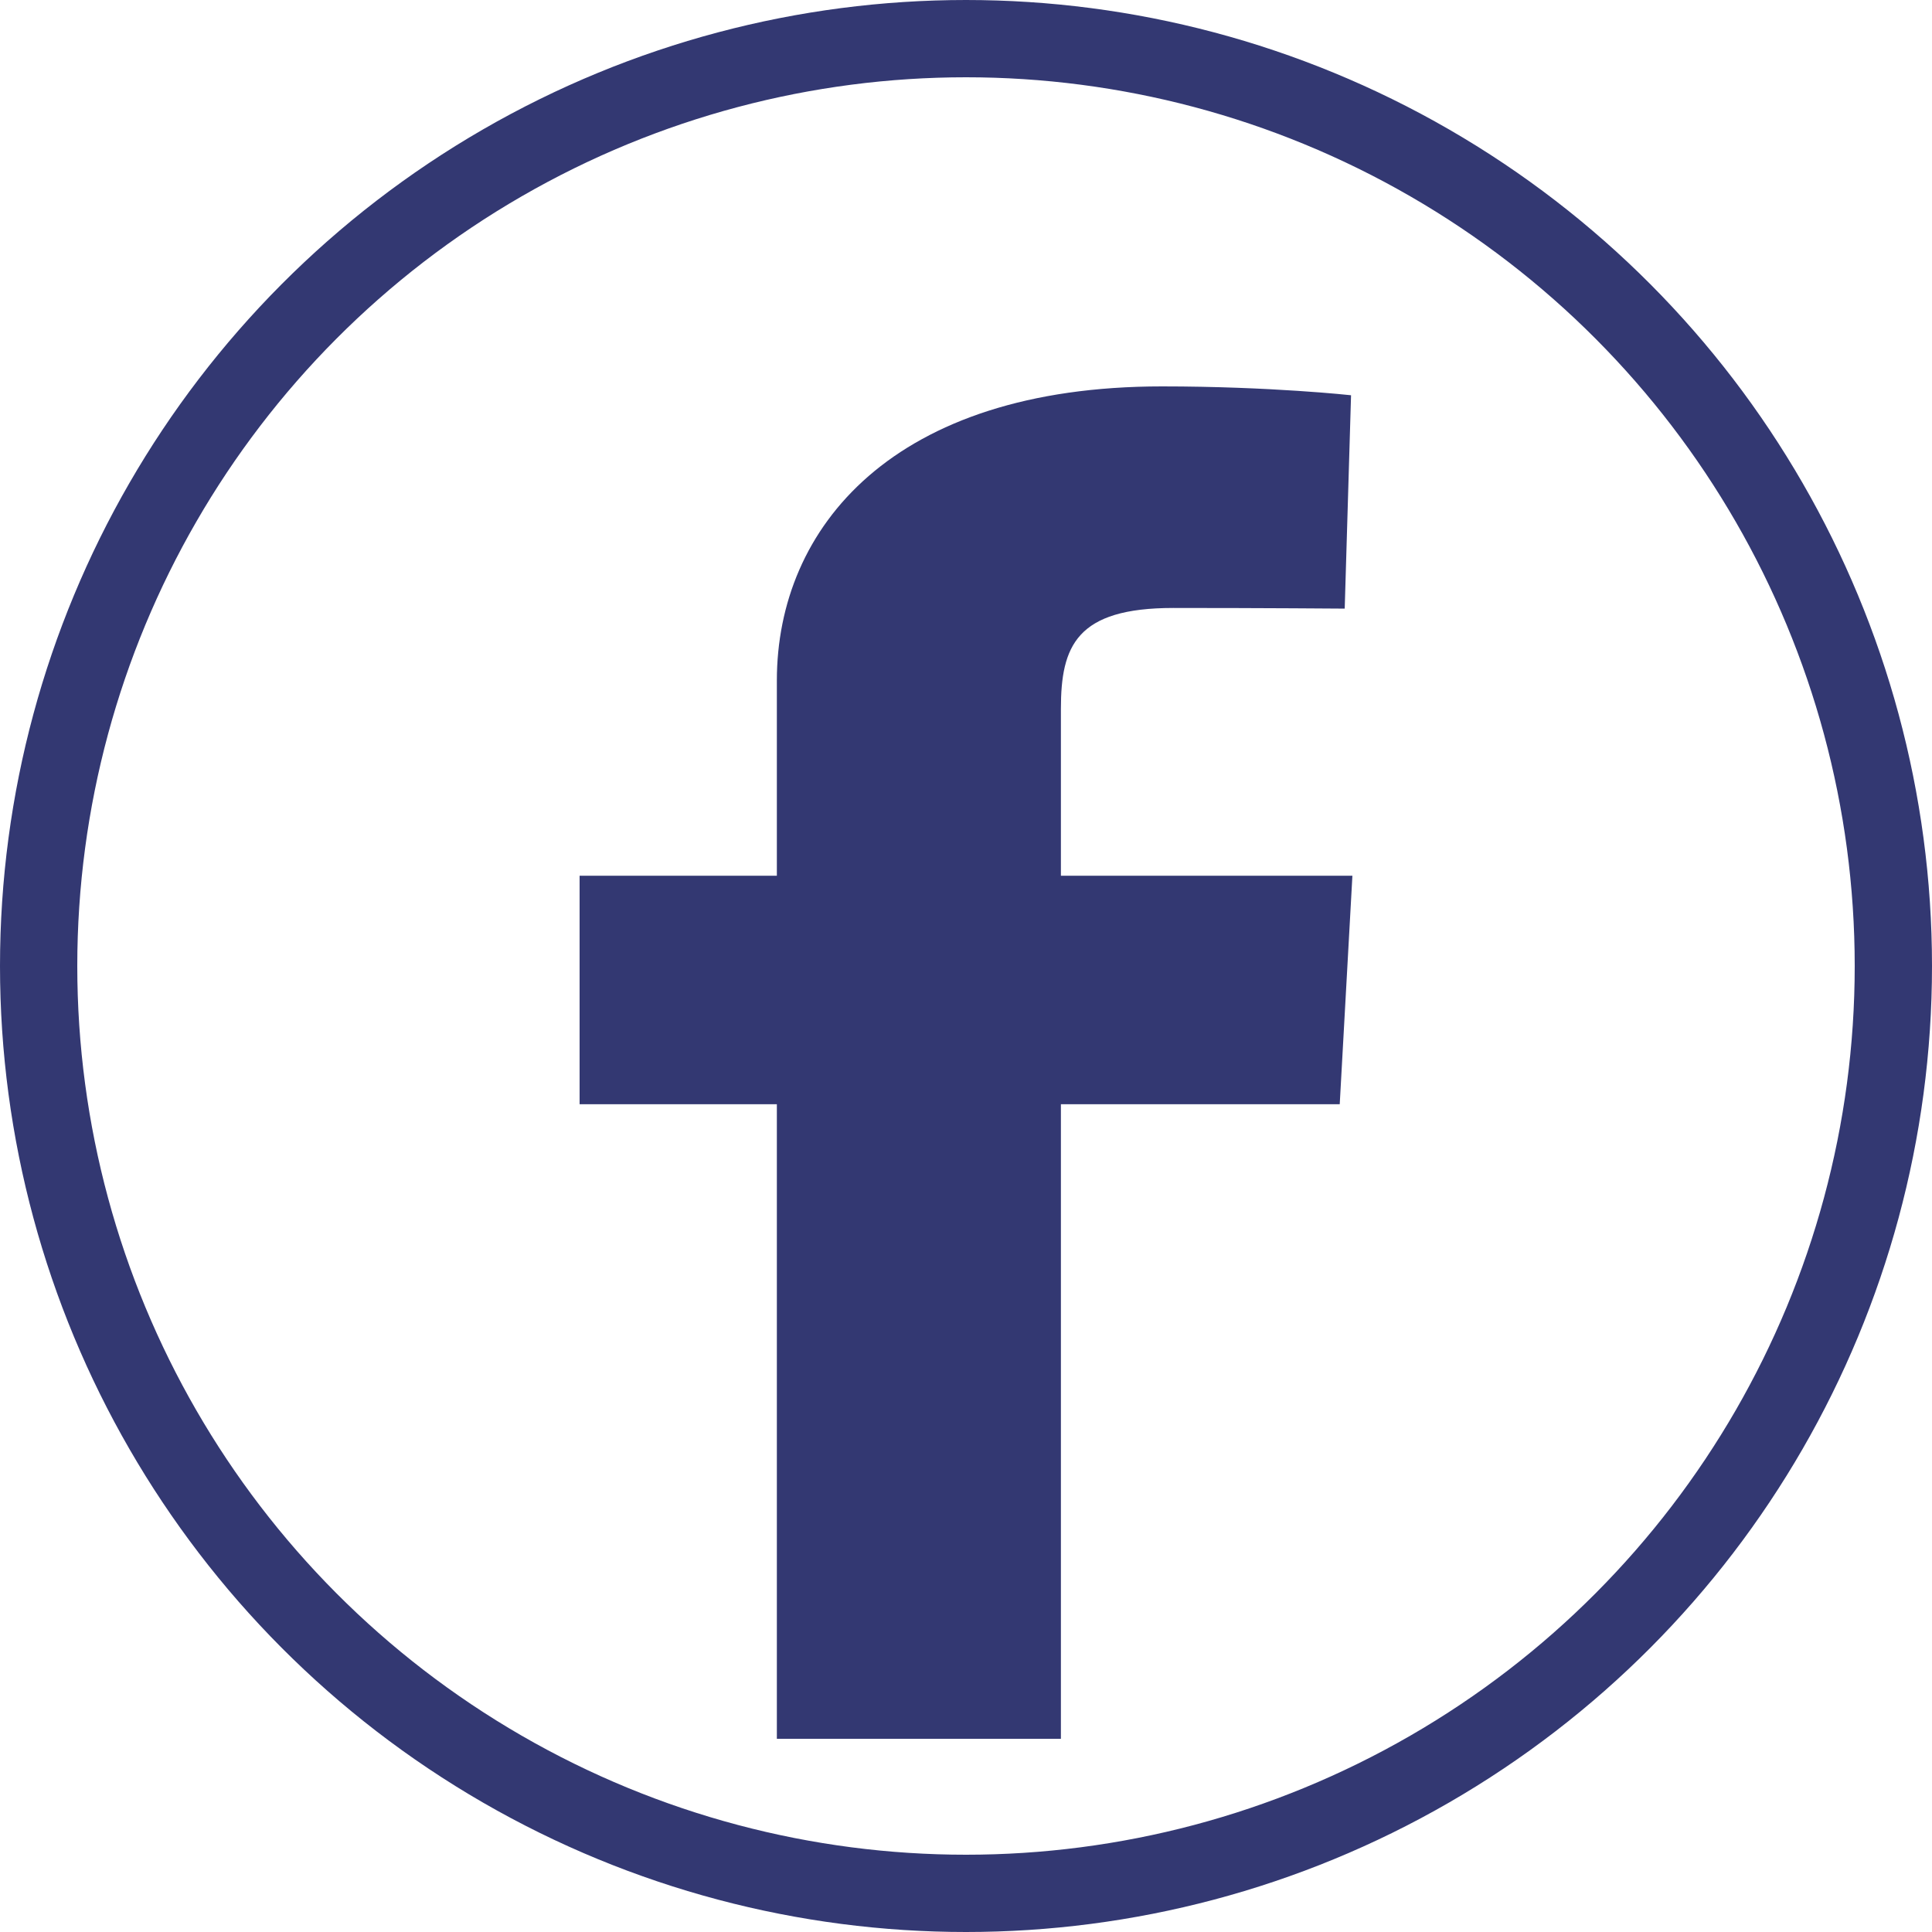 <svg width="50" height="50" viewBox="0 0 50 50" fill="none" xmlns="http://www.w3.org/2000/svg">
<circle cx="25" cy="25" r="24" stroke="#333872" stroke-width="2"/>
<path d="M20.105 45V28.577H15V22.664H20.105V17.613C20.105 13.645 23.121 10 30.071 10C32.884 10 34.965 10.229 34.965 10.229L34.801 15.751C34.801 15.751 32.679 15.734 30.364 15.734C27.858 15.734 27.456 16.716 27.456 18.346V22.664H35L34.672 28.577H27.456V45H20.105Z" fill="#333872"/>
</svg>
